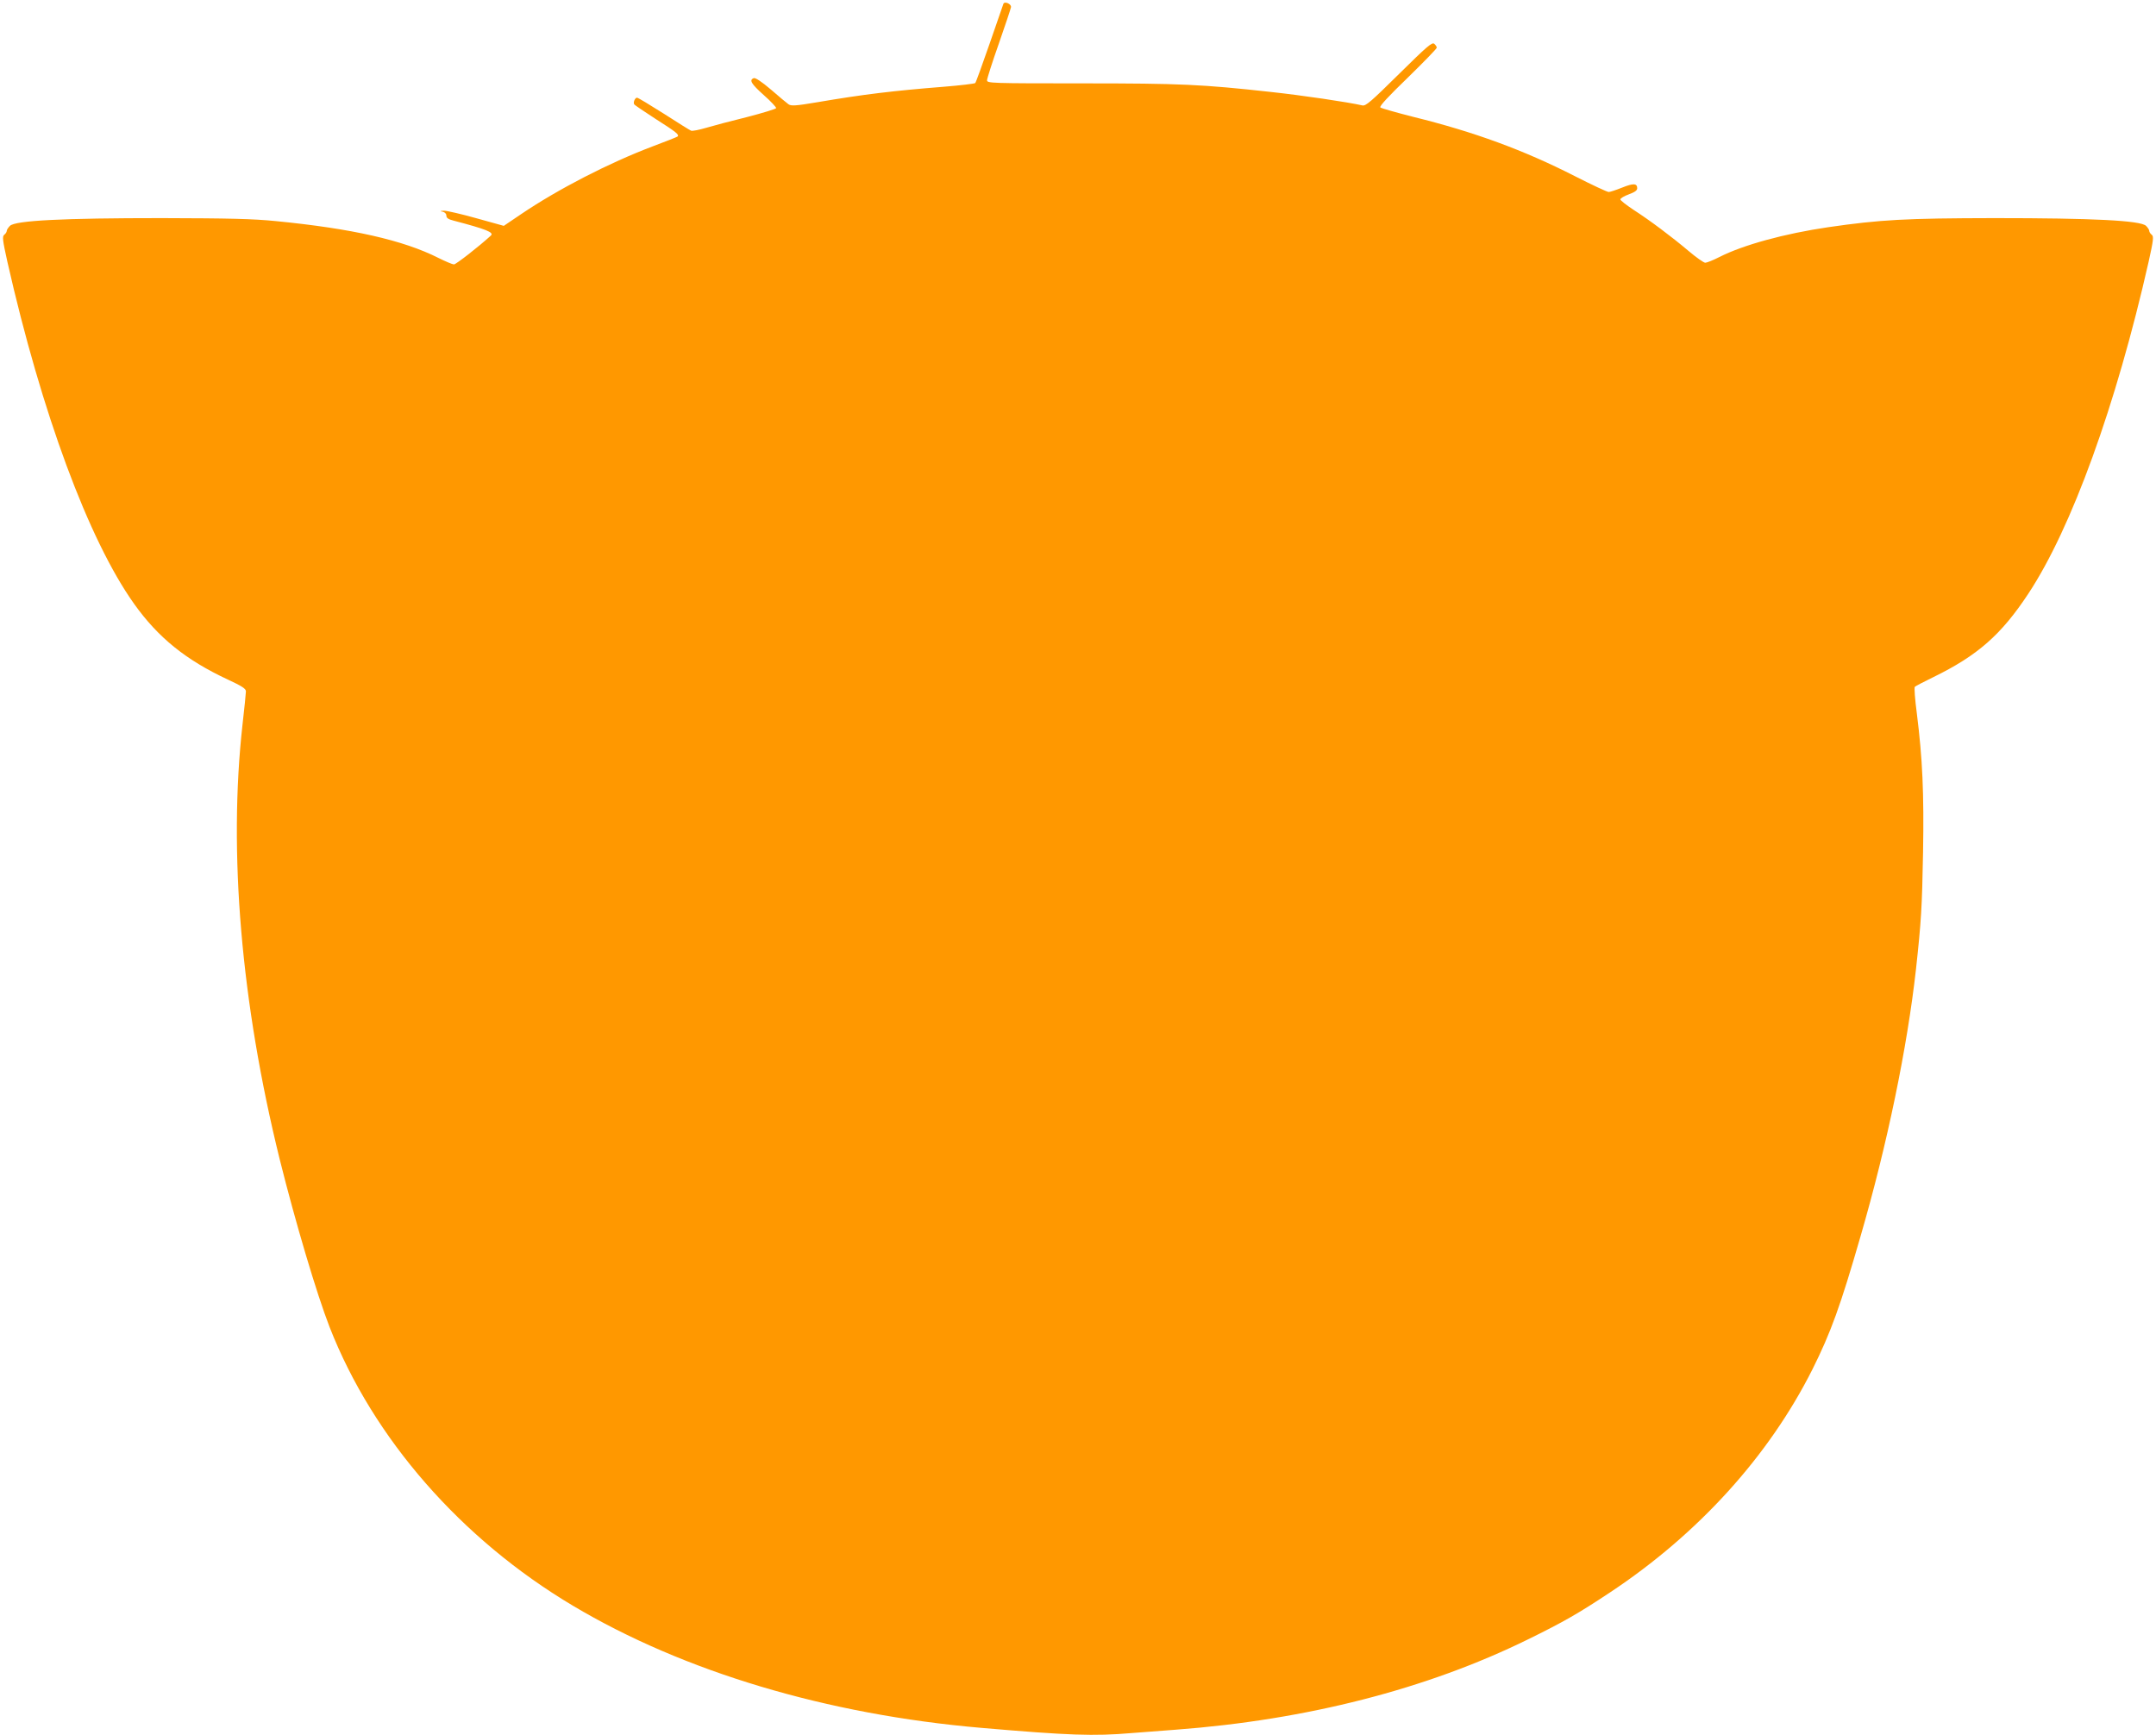 <?xml version="1.0" standalone="no"?>
<!DOCTYPE svg PUBLIC "-//W3C//DTD SVG 20010904//EN"
 "http://www.w3.org/TR/2001/REC-SVG-20010904/DTD/svg10.dtd">
<svg version="1.0" xmlns="http://www.w3.org/2000/svg"
 width="1280pt" height="1030pt" viewBox="0 0 1280 1030"
 preserveAspectRatio="xMidYMid meet">
<g transform="translate(0,1030) scale(0.1,-0.1)"
fill="#ff9800" stroke="none">
<path d="M5957 10277 c-2 -7 -39 -113 -82 -237 -43 -124 -81 -229 -85 -233 -4
-4 -88 -14 -186 -22 -301 -24 -477 -45 -752 -92 -130 -22 -155 -23 -171 -12
-11 8 -58 47 -105 88 -54 46 -92 71 -101 67 -29 -11 -15 -34 60 -101 42 -37
74 -72 73 -77 -2 -5 -80 -29 -173 -53 -94 -23 -203 -52 -243 -64 -41 -12 -80
-20 -89 -17 -8 3 -81 49 -162 101 -82 52 -153 95 -159 95 -12 0 -24 -28 -17
-39 2 -5 60 -43 127 -87 124 -79 143 -94 130 -105 -4 -3 -70 -29 -147 -58
-259 -98 -562 -254 -782 -403 l-102 -69 -162 45 c-89 25 -176 45 -193 45 -24
-1 -26 -3 -8 -6 13 -3 22 -12 22 -23 0 -14 11 -22 43 -30 194 -51 242 -70 221
-89 -71 -65 -207 -171 -219 -171 -8 0 -51 18 -93 39 -208 105 -513 174 -962
218 -140 14 -277 17 -680 18 -584 0 -869 -14 -901 -46 -11 -11 -19 -24 -19
-30 0 -7 -7 -17 -15 -23 -12 -10 -10 -31 19 -161 203 -896 482 -1651 752
-2030 143 -201 308 -334 557 -450 84 -39 107 -54 107 -70 0 -11 -9 -99 -20
-195 -85 -759 -9 -1653 220 -2581 94 -377 220 -801 297 -999 258 -660 780
-1258 1443 -1653 659 -393 1510 -647 2425 -726 523 -45 669 -50 893 -31 65 5
182 14 262 20 776 58 1490 241 2089 535 216 106 301 155 491 281 523 347 941
808 1200 1323 109 218 167 378 286 791 159 547 277 1120 329 1585 31 284 36
367 42 693 6 353 -3 556 -37 827 -11 82 -16 153 -12 157 4 4 53 30 109 57 264
129 404 252 565 496 257 389 521 1118 714 1970 29 130 31 151 19 161 -8 6 -15
16 -15 23 0 6 -8 19 -19 30 -32 32 -317 46 -901 46 -528 -1 -675 -9 -986 -54
-259 -38 -504 -105 -646 -177 -37 -19 -75 -34 -84 -34 -9 0 -53 31 -98 69
-103 87 -230 182 -329 246 -42 28 -77 55 -77 61 0 7 23 20 50 30 35 13 50 23
50 36 0 30 -23 31 -90 4 -35 -14 -71 -26 -79 -26 -9 0 -99 42 -201 94 -304
155 -598 263 -959 352 -102 26 -190 51 -196 56 -7 7 49 67 163 177 94 92 172
172 172 178 0 6 -7 16 -15 23 -13 11 -44 -16 -209 -179 -165 -163 -197 -191
-217 -187 -88 20 -358 60 -544 80 -409 45 -532 51 -1122 51 -538 0 -563 1
-563 18 0 10 31 108 70 218 38 110 71 207 72 216 4 19 -38 38 -45 20z"/>
</g>
</svg>
